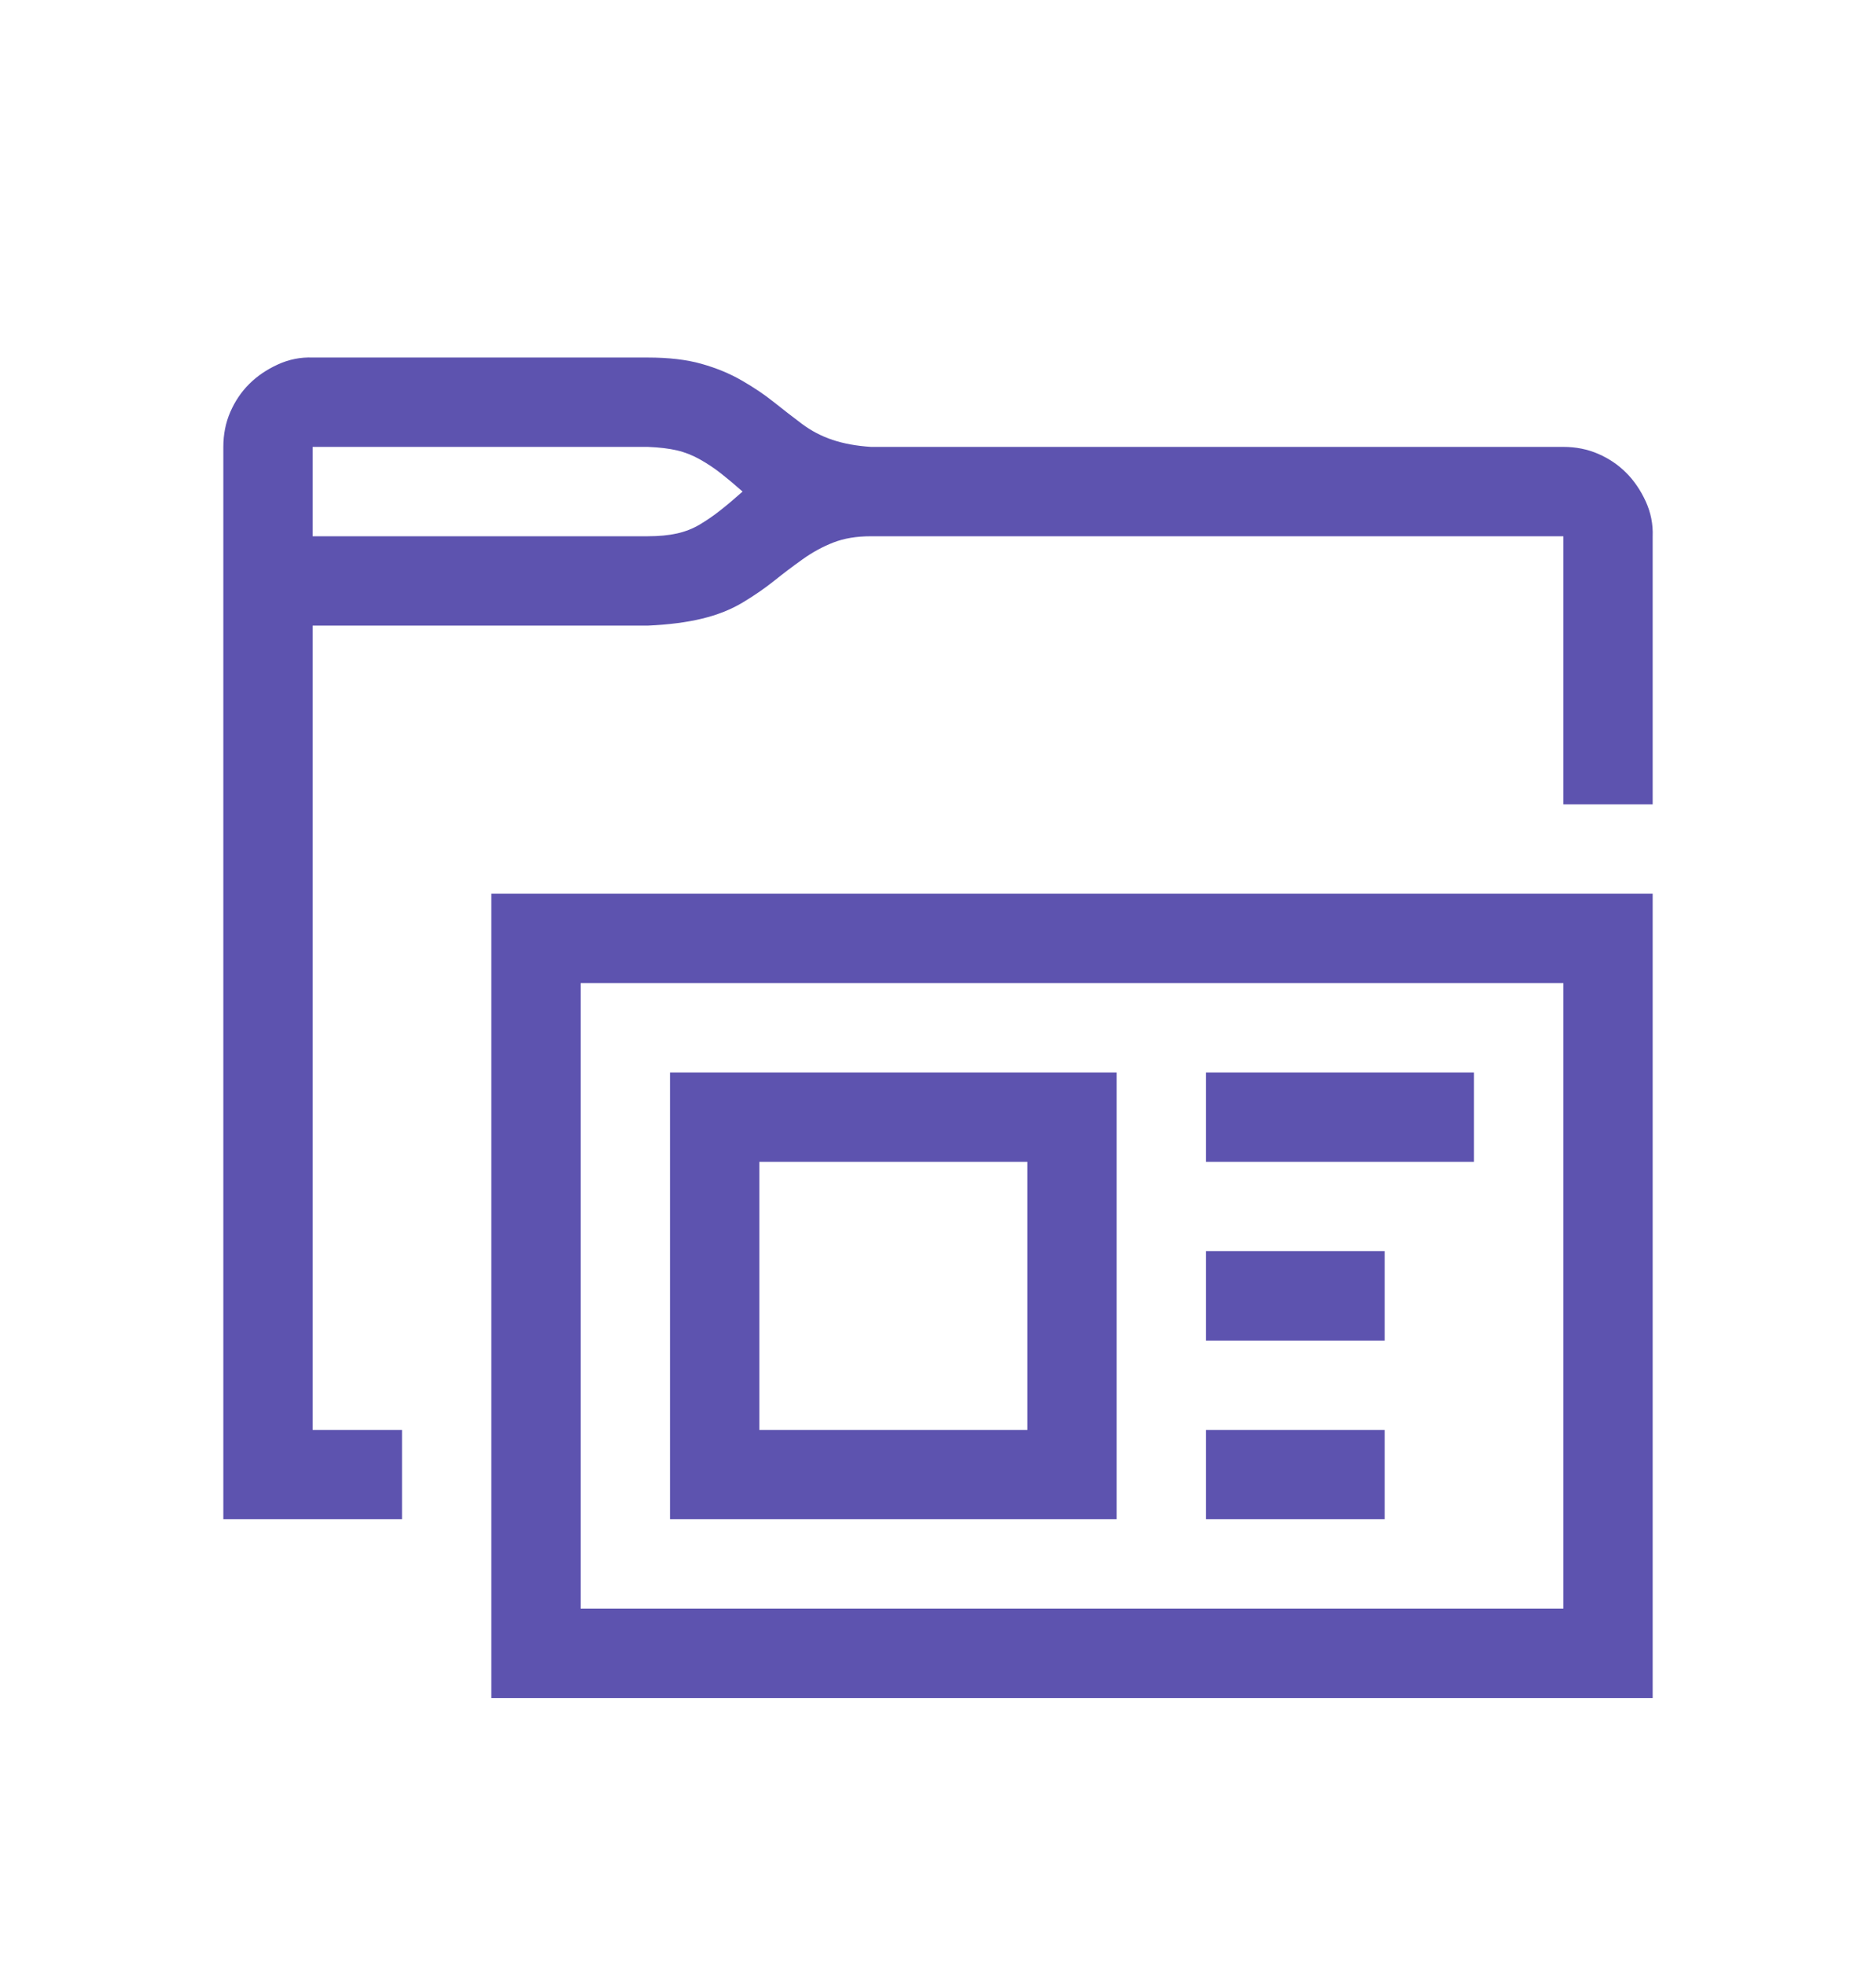 <?xml version="1.0" encoding="UTF-8"?> <svg xmlns="http://www.w3.org/2000/svg" width="84" height="88" viewBox="0 0 84 88" fill="none"><g clip-path="url(#clip0_598_48)"><path d="M29 16.003C29.938 16.003 30.74 16.096 31.406 16.284C32.073 16.471 32.677 16.721 33.219 17.034C33.76 17.346 34.24 17.669 34.656 18.003C35.073 18.336 35.49 18.659 35.906 18.971C36.323 19.284 36.781 19.523 37.281 19.69C37.781 19.857 38.354 19.961 39 20.003H70C70.562 20.003 71.083 20.107 71.562 20.315C72.042 20.523 72.458 20.805 72.812 21.159C73.167 21.513 73.458 21.94 73.688 22.44C73.917 22.94 74.021 23.461 74 24.003V36.003H70V24.003H39C38.354 24.003 37.792 24.096 37.312 24.284C36.833 24.471 36.375 24.721 35.938 25.034C35.5 25.346 35.073 25.669 34.656 26.003C34.24 26.336 33.771 26.659 33.25 26.971C32.729 27.284 32.125 27.523 31.438 27.69C30.75 27.857 29.938 27.961 29 28.003H14V64.003H18V68.003H10V20.003C10 19.44 10.104 18.919 10.312 18.44C10.521 17.961 10.802 17.544 11.156 17.19C11.51 16.836 11.938 16.544 12.438 16.315C12.938 16.086 13.458 15.982 14 16.003H29ZM29 24.003C29.5 24.003 29.938 23.961 30.312 23.878C30.688 23.794 31.031 23.659 31.344 23.471C31.656 23.284 31.958 23.076 32.25 22.846C32.542 22.617 32.875 22.336 33.25 22.003C32.896 21.69 32.573 21.419 32.281 21.19C31.99 20.961 31.677 20.753 31.344 20.565C31.01 20.378 30.667 20.242 30.312 20.159C29.958 20.076 29.521 20.023 29 20.003H14V24.003H29ZM74 40.003V76.003H22V40.003H74ZM70 44.003H26V72.003H70V44.003ZM66 52.003H54V48.003H66V52.003ZM62 60.003H54V56.003H62V60.003ZM62 68.003H54V64.003H62V68.003ZM50 68.003H30V48.003H50V68.003ZM46 52.003H34V64.003H46V52.003Z" fill="#5D53AF"></path></g><defs><clipPath id="clip0_598_48"><rect width="64" height="64" fill="white" transform="translate(10 12)"></rect></clipPath></defs></svg> 